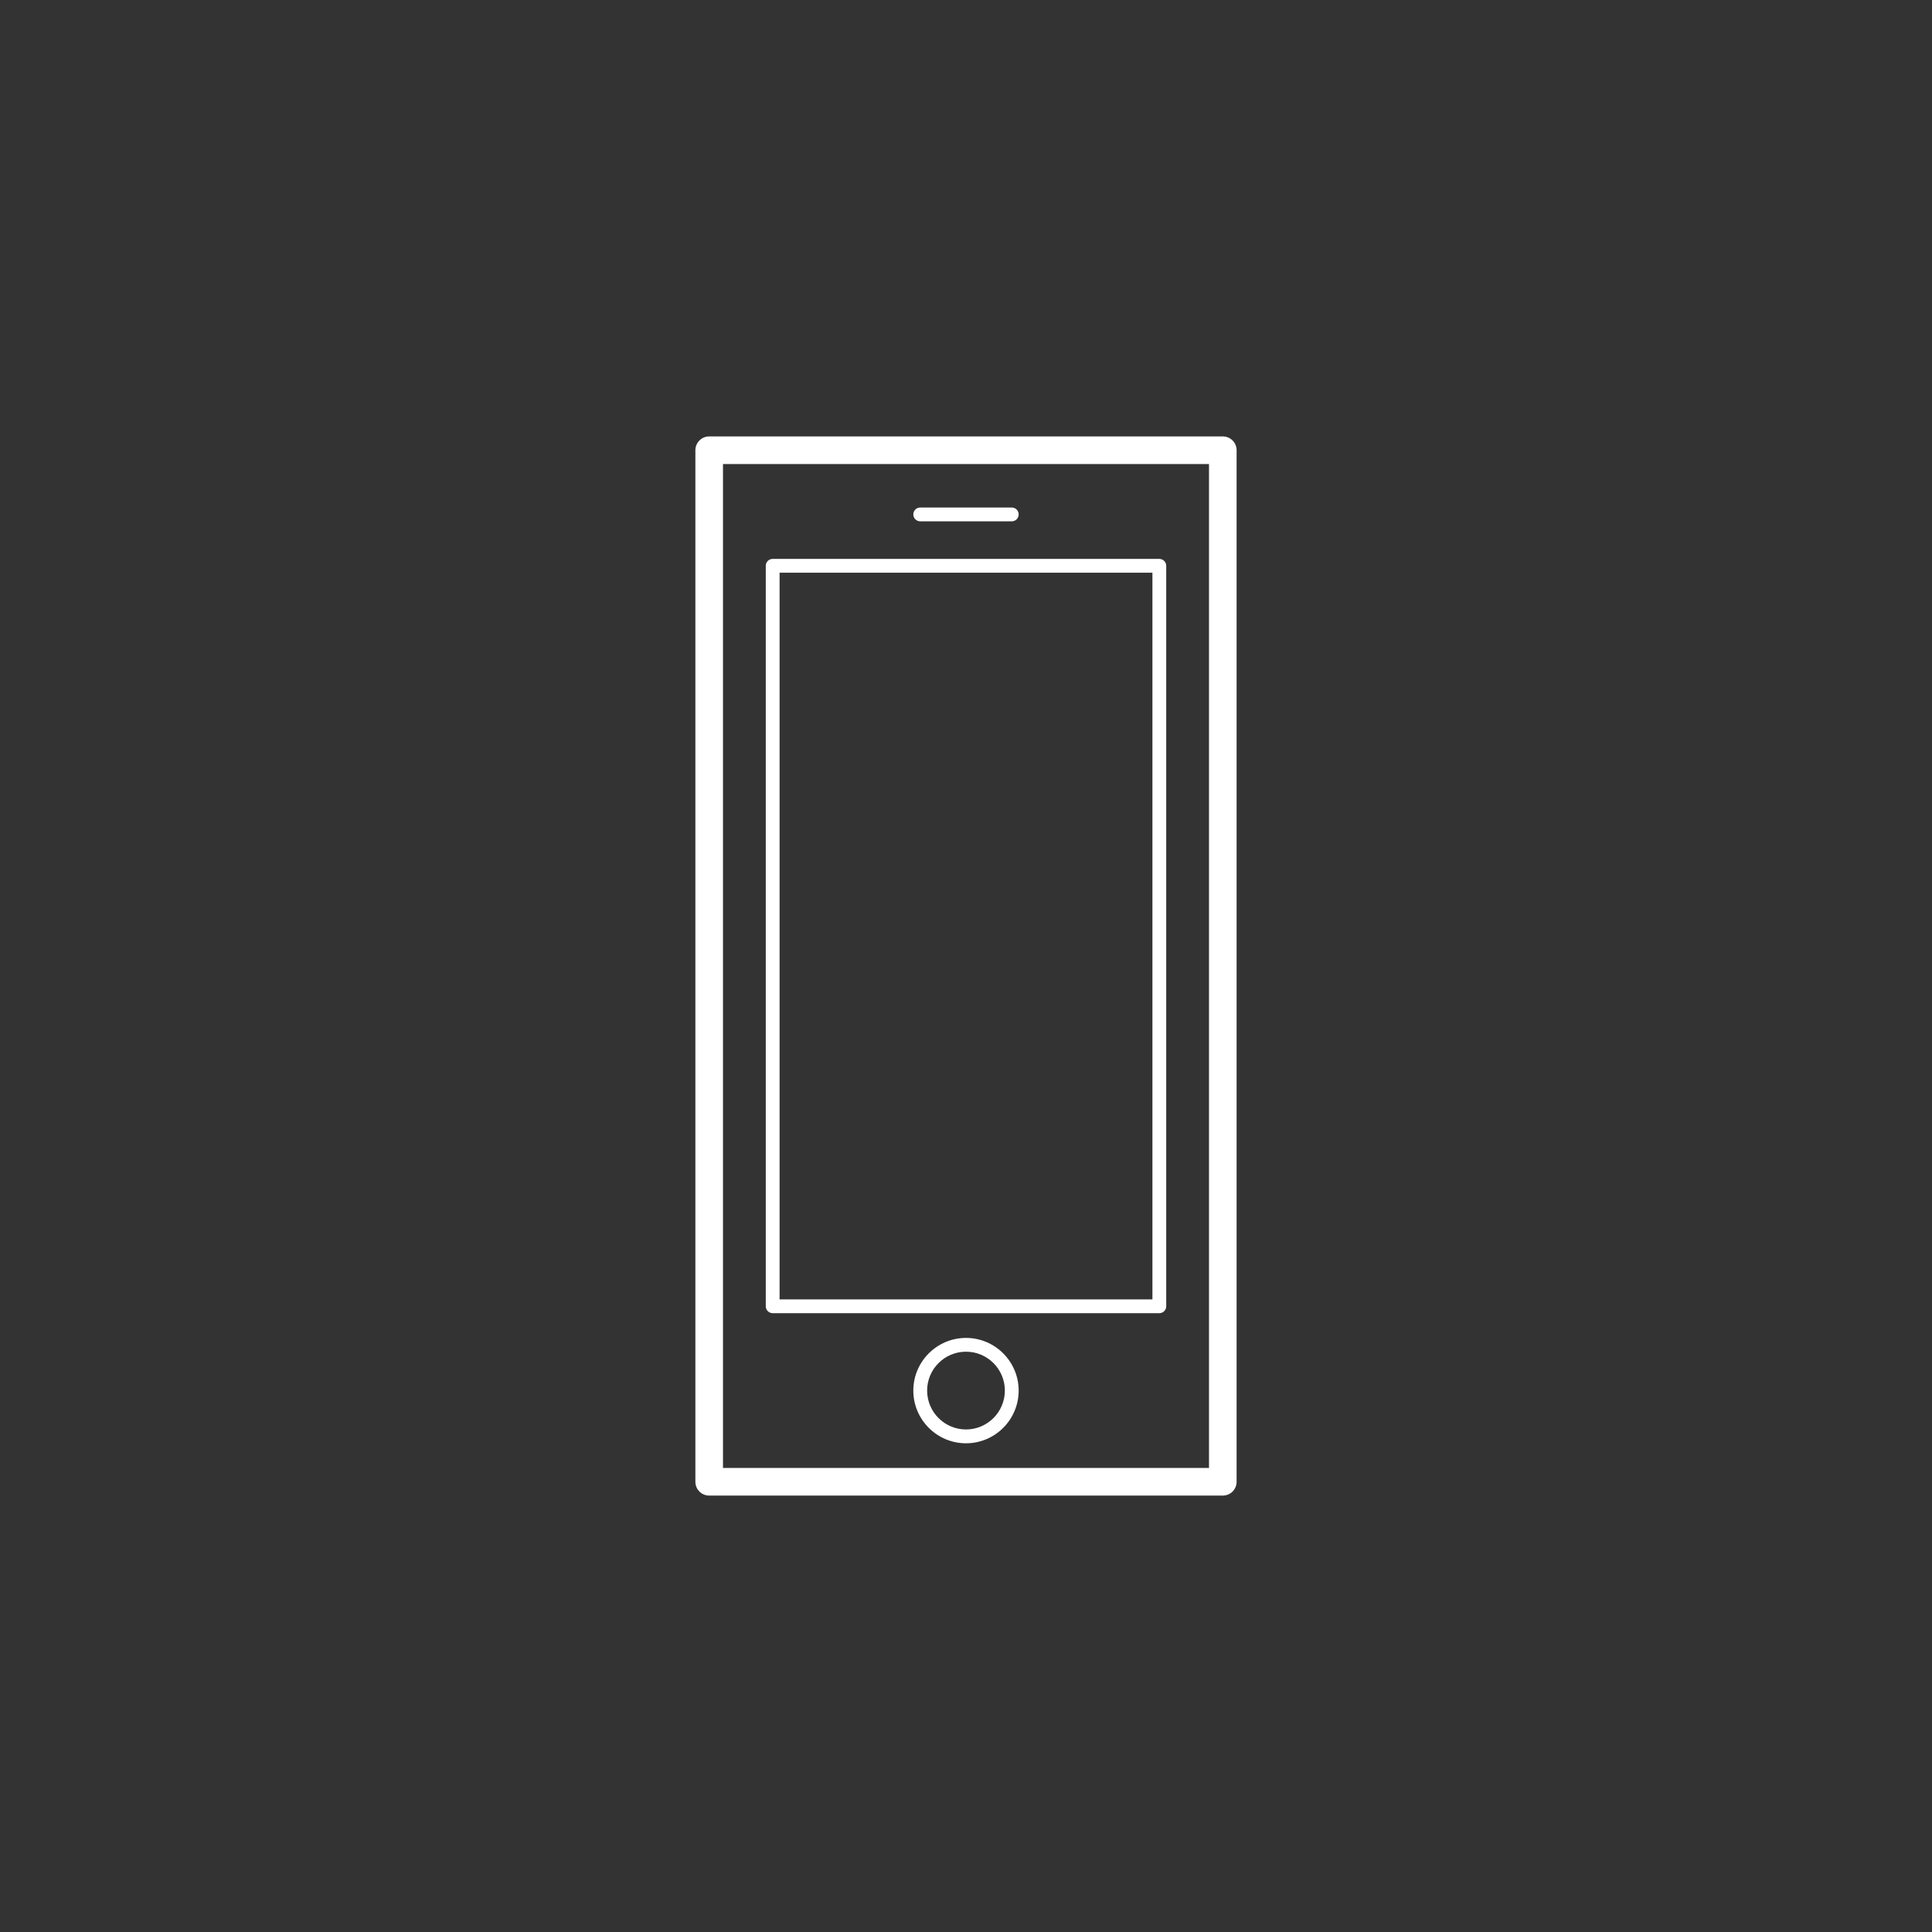 <svg xmlns="http://www.w3.org/2000/svg" xmlns:xlink="http://www.w3.org/1999/xlink" version="1.1" x="0px" y="0px" viewBox="-20 -20 140 140" xml:space="preserve" data-icon="true" fill="#FFFFFF"><rect x="-20" y="-20" width="140" height="140" fill="#333333" stroke="none"/><g><g><path d="M68.609,88.375H31.39c-0.552,0-1-0.447-1-1v-74.75c0-0.552,0.448-1,1-1h37.219c0.554,0,1,0.448,1,1v74.75    C69.609,87.928,69.163,88.375,68.609,88.375z M32.39,86.375h35.219v-72.75H32.39V86.375z"></path></g><g><path d="M64.009,75.158H35.991c-0.276,0-0.5-0.225-0.5-0.5V21c0-0.276,0.224-0.5,0.5-0.5h28.018c0.276,0,0.5,0.224,0.5,0.5v53.659    C64.509,74.936,64.285,75.158,64.009,75.158z M36.491,74.158h27.018V21.5H36.491V74.158z"></path></g><g><path d="M50,84.586c-2.105,0-3.817-1.713-3.817-3.818c0-2.104,1.712-3.817,3.817-3.817c2.104,0,3.816,1.713,3.816,3.817    C53.816,82.873,52.104,84.586,50,84.586z M50,77.949c-1.554,0-2.817,1.264-2.817,2.816c0,1.555,1.264,2.819,2.817,2.819    c1.553,0,2.816-1.265,2.816-2.819C52.816,79.213,51.555,77.949,50,77.949z"></path></g><g><path d="M53.316,17.777h-6.634c-0.276,0-0.5-0.224-0.5-0.5c0-0.276,0.224-0.5,0.5-0.5h6.634c0.276,0,0.5,0.224,0.5,0.5    C53.816,17.553,53.594,17.777,53.316,17.777z"></path></g></g></svg>
